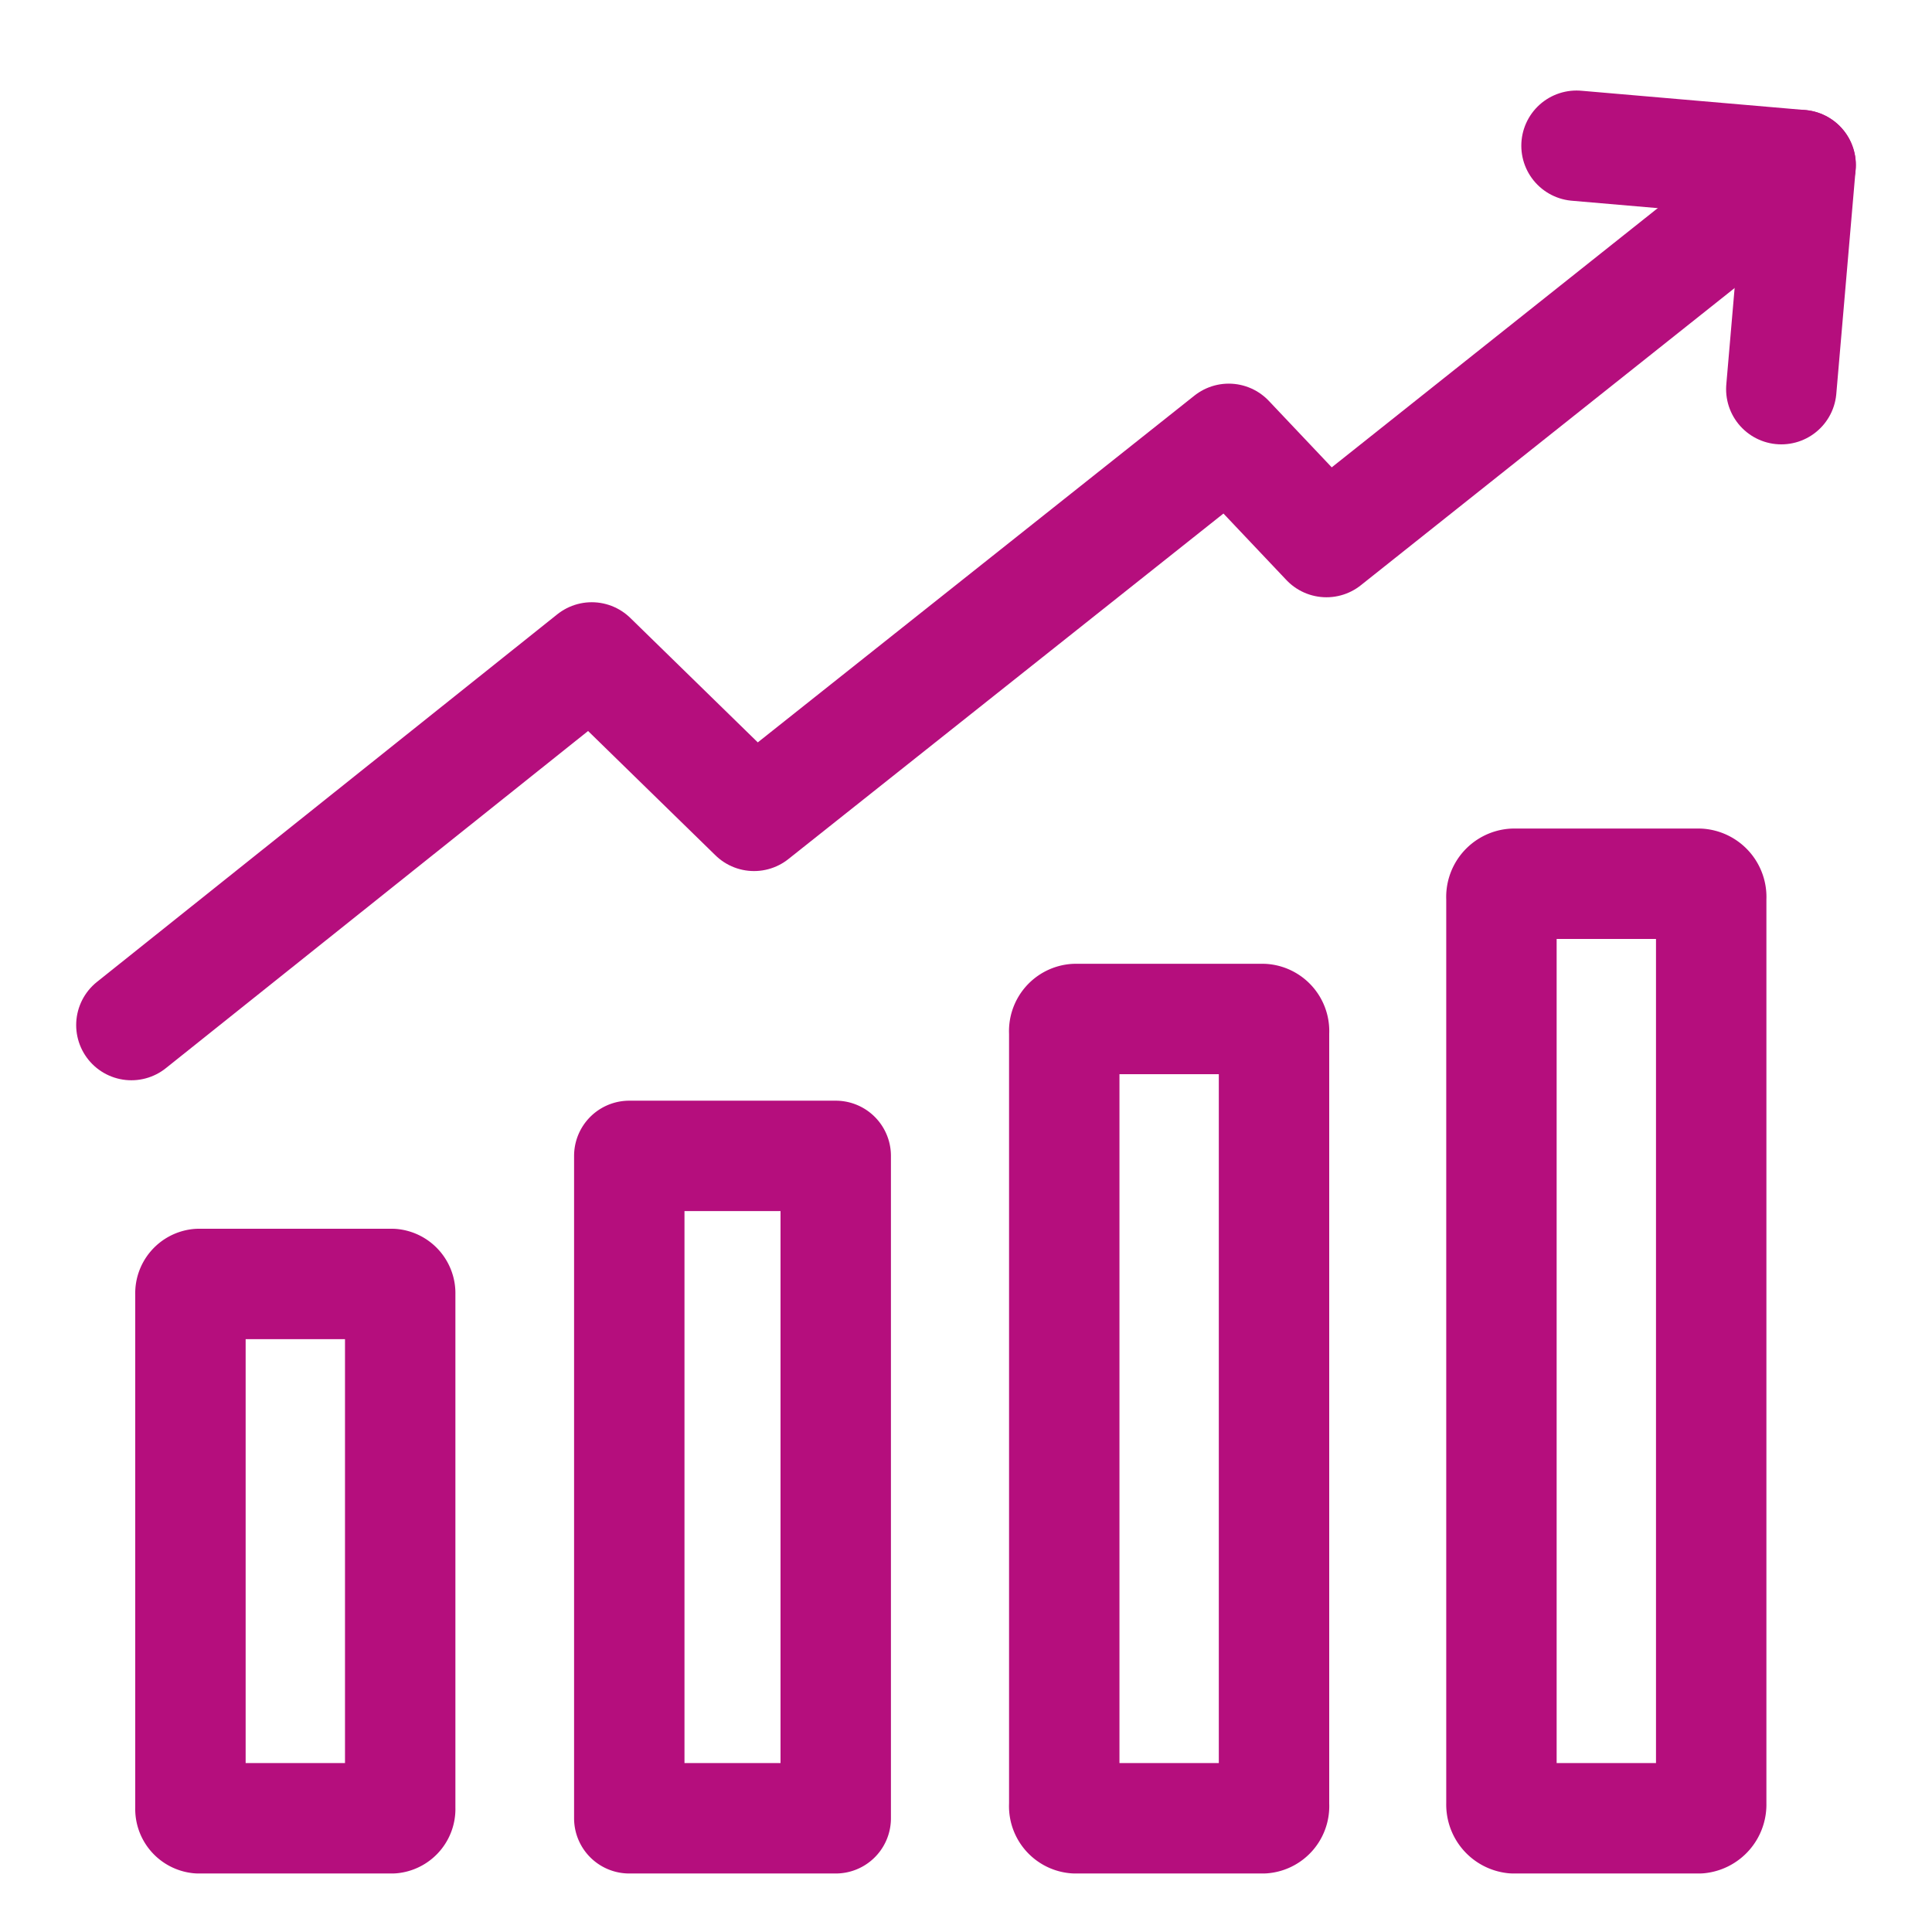 <svg xmlns="http://www.w3.org/2000/svg" viewBox="0 0 35 35"><defs><style>.cls-1{fill:none;stroke:#b50e7d;stroke-linecap:round;stroke-linejoin:round;stroke-width:2px;}</style></defs><g id="Pictos"><path class="cls-1" d="M7.1,32.94H3.6a.17.17,0,0,1-.15-.18V23.44a.17.17,0,0,1,.15-.18H7.1a.17.17,0,0,1,.15.18v9.32A.17.17,0,0,1,7.1,32.94Z"/><path class="cls-1" d="M15.14,32.94H11.4a0,0,0,0,1,0,0v-12a0,0,0,0,1,0,0h3.74a0,0,0,0,1,0,0v12A0,0,0,0,1,15.14,32.94Z"/><path class="cls-1" d="M22.88,32.94h-3.4a.22.22,0,0,1-.2-.24v-14a.22.22,0,0,1,.2-.24h3.4a.22.22,0,0,1,.2.24v14A.22.22,0,0,1,22.88,32.94Z"/><path class="cls-1" d="M30.78,32.94H27.42a.25.25,0,0,1-.22-.26V16.27a.24.24,0,0,1,.22-.26h3.36a.24.24,0,0,1,.22.26V32.68A.25.25,0,0,1,30.78,32.94Z"/><polyline class="cls-1" points="2.38 18.57 10.72 11.91 13.66 14.78 22.26 7.95 24.03 9.82 32.62 2.99"/><polyline class="cls-1" points="32.27 7.05 32.62 2.99 28.56 2.64"/></g></svg>